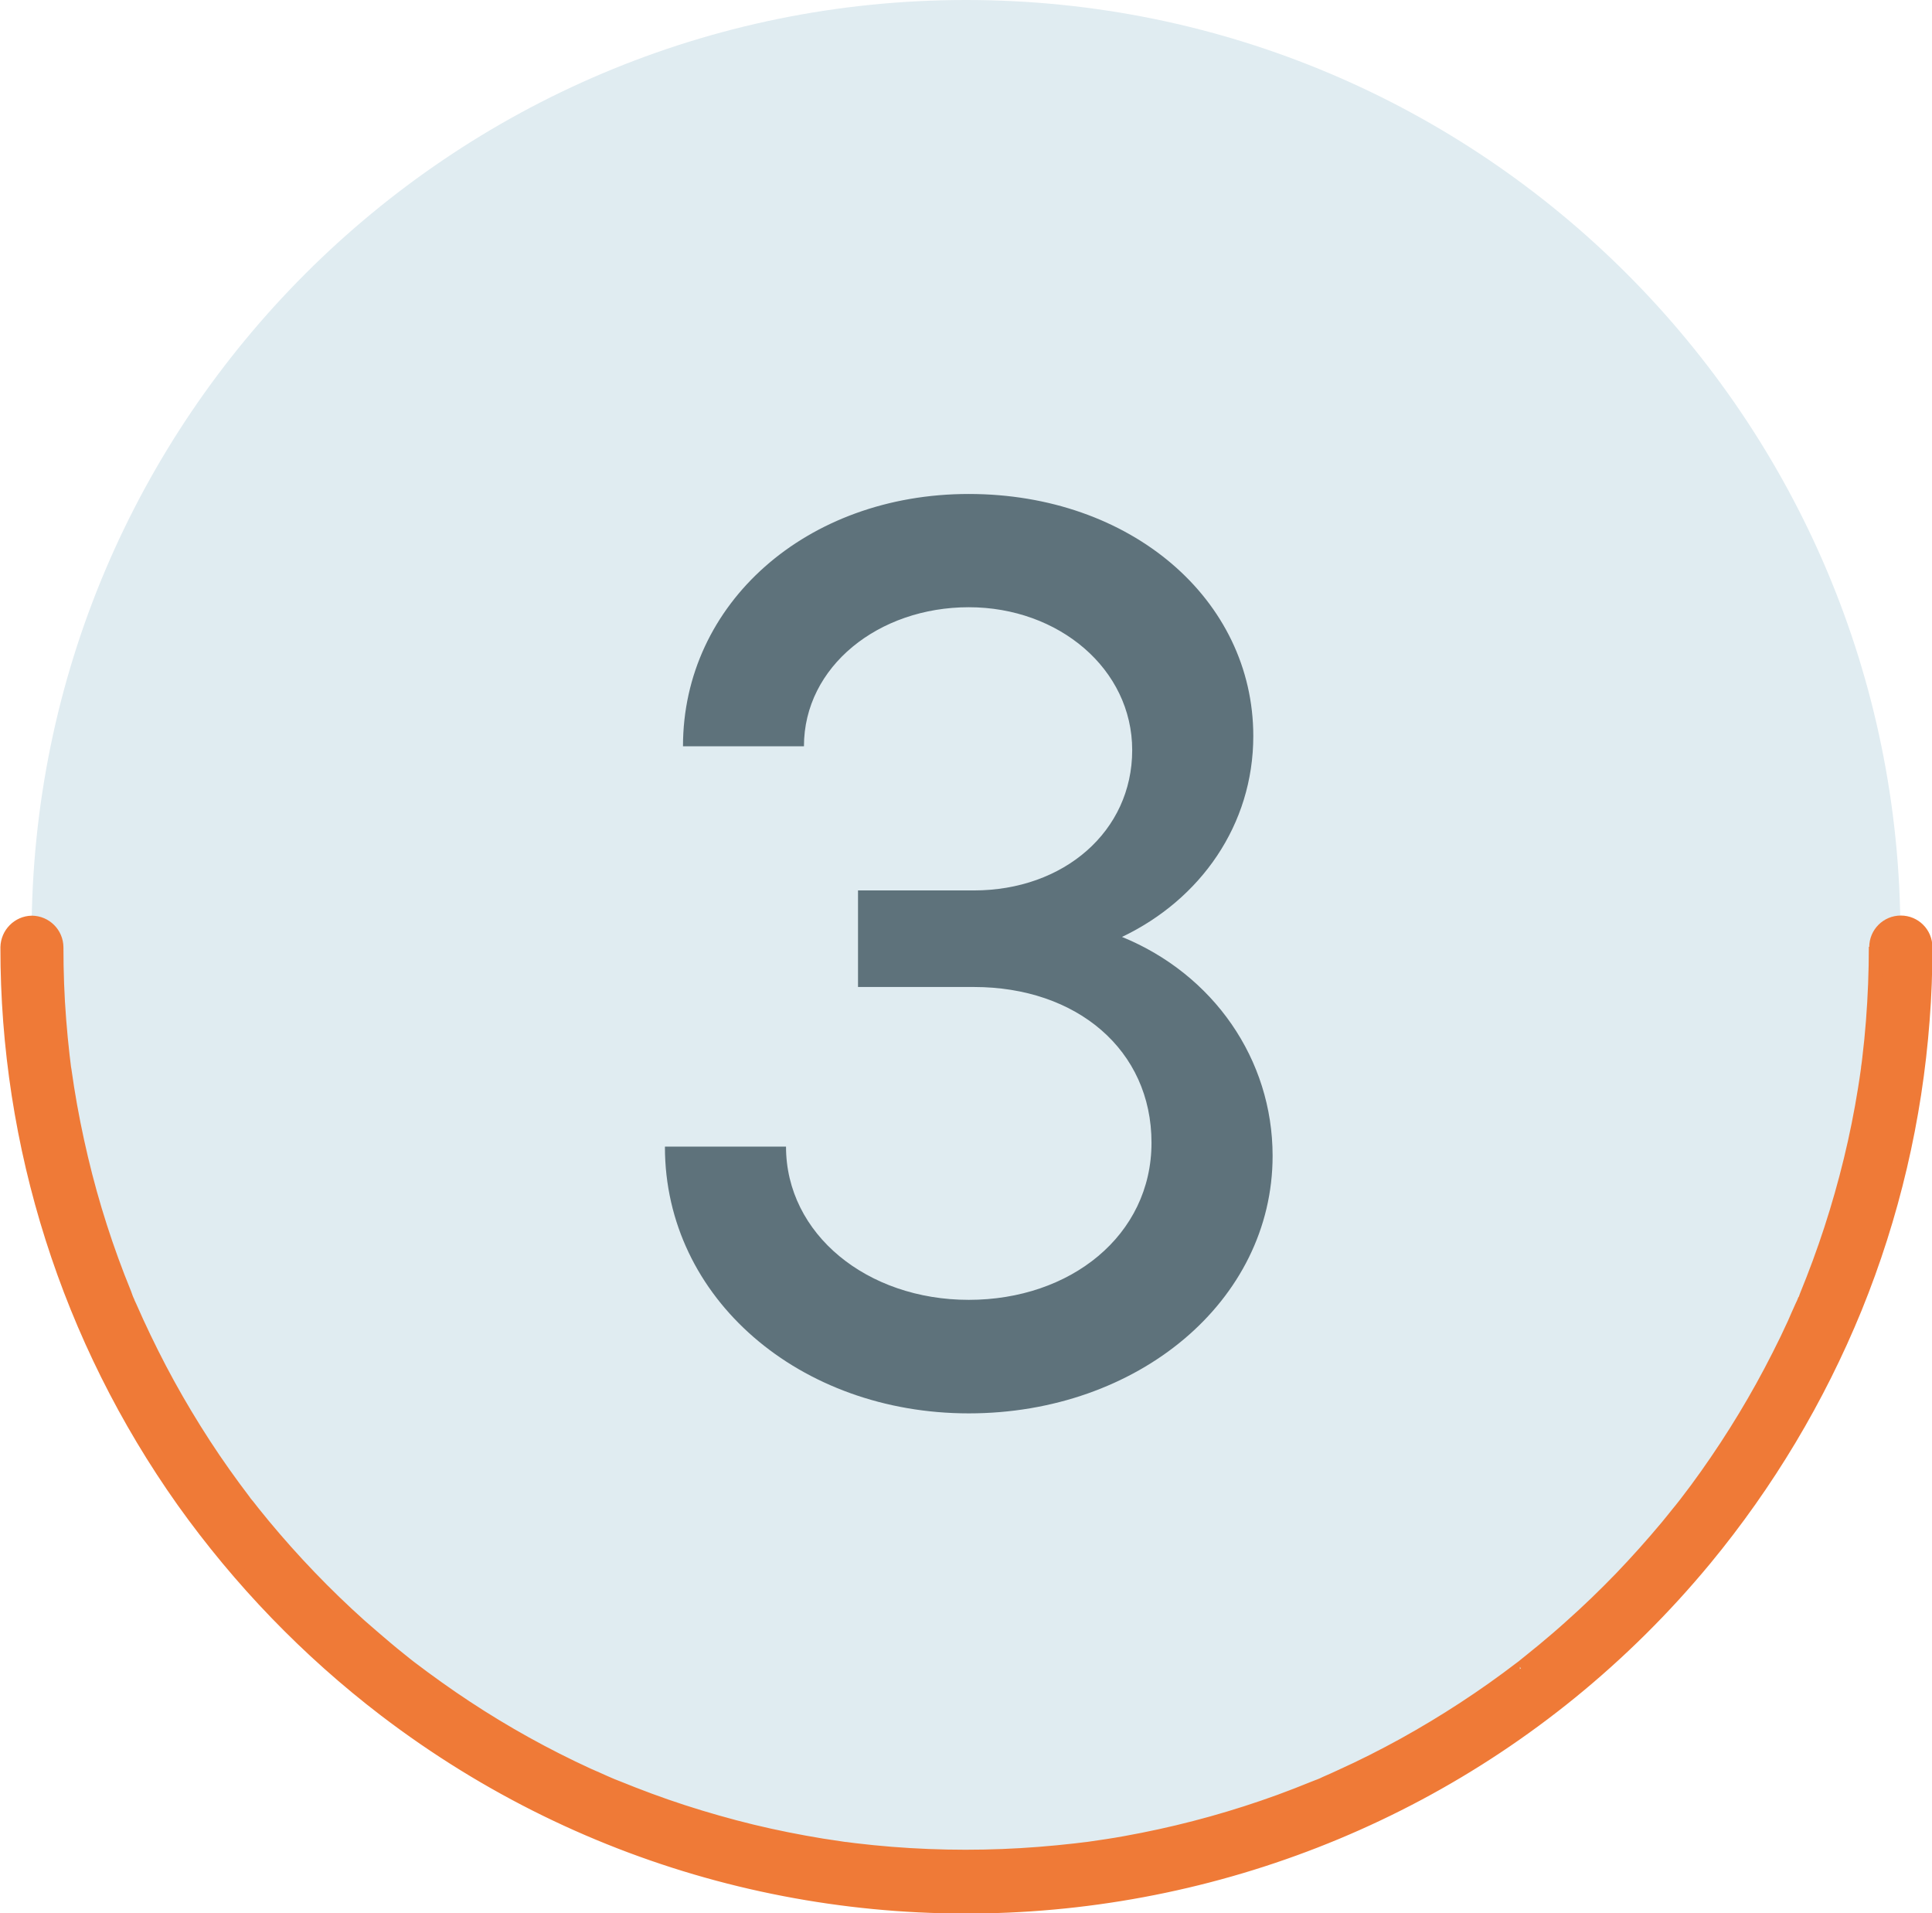 <?xml version="1.0" encoding="UTF-8"?>
<svg id="Calque_2" data-name="Calque 2" xmlns="http://www.w3.org/2000/svg" viewBox="0 0 140.08 138.7">
  <defs>
    <style>
      .cls-1 {
        fill: #5e727b;
      }

      .cls-2 {
        fill: #ef7a37;
        stroke: #ef7a37;
      }

      .cls-3 {
        fill: #e0ecf1;
      }
    </style>
  </defs>
  <g id="Calque_1-2" data-name="Calque 1">
    <path id="Tracé_42" data-name="Tracé 42" class="cls-3" d="M137.79,67.75c0,37.42-30.33,67.75-67.75,67.75S2.29,105.16,2.29,67.75,32.63,0,70.04,0h0c37.42,0,67.75,30.33,67.75,67.75"/>
    <path id="Tracé_43" data-name="Tracé 43" class="cls-2" d="M136,68.64c0,1.8-.07,3.6-.21,5.4-.07.91-.16,1.81-.27,2.72-.02.21-.05.41-.08.61,0,.08-.02.16-.03.25.12-.49.01-.11,0,.01-.06.44-.13.89-.2,1.33-.55,3.45-1.38,6.84-2.46,10.16-.53,1.63-1.13,3.25-1.78,4.84-.05.13-.25.74-.1.23-.07.19-.15.37-.24.55-.18.4-.36.8-.53,1.2-.36.79-.74,1.58-1.14,2.36-1.52,3.01-3.27,5.9-5.22,8.65-.49.69-.99,1.37-1.51,2.04-.25.33.25-.32,0,0l-.15.19c-.12.15-.24.31-.37.46-.28.36-.57.7-.85,1.05-1.07,1.28-2.18,2.52-3.33,3.72-1.16,1.2-2.37,2.37-3.64,3.5-.64.58-1.3,1.14-1.96,1.69-.3.25-.61.5-.91.74l-.46.37c-.09.08-.18.15-.28.22.4-.24.08-.07,0,0-2.69,2.06-5.53,3.91-8.49,5.55-1.49.82-3.01,1.59-4.56,2.29-.36.17-.72.33-1.09.49-.18.09-.36.17-.55.24.47-.13.1-.04-.01,0l-.33.13c-.81.33-1.63.65-2.45.95-3.24,1.18-6.57,2.11-9.95,2.78-.86.17-1.73.33-2.59.46-.41.06-.81.12-1.22.18-.11.02-.51.12-.01,0-.1.02-.21.03-.31.04-.25.03-.49.06-.74.09-1.76.2-3.52.34-5.28.41-3.6.14-7.2,0-10.77-.43l-.61-.08c-.11-.01-.53-.02-.01,0-.1,0-.21-.03-.31-.04-.47-.07-.93-.14-1.4-.21-.85-.14-1.69-.29-2.53-.46-1.71-.34-3.4-.75-5.08-1.23-1.66-.47-3.3-1-4.92-1.6-.79-.29-1.57-.6-2.34-.91l-.33-.13c-.37-.15.29.13.04.02-.2-.09-.4-.17-.6-.26-.4-.18-.8-.36-1.2-.53-3.07-1.41-6.03-3.05-8.85-4.91-1.4-.92-2.75-1.89-4.08-2.9-.33-.25.32.25,0,0l-.28-.22-.46-.37c-.34-.27-.67-.54-1-.82-.63-.53-1.25-1.07-1.87-1.61-2.51-2.25-4.85-4.69-7-7.28-.25-.3-.5-.61-.74-.91-.14-.17-.27-.34-.4-.51-.07-.07-.13-.15-.18-.23.26.44,0,0-.08-.1-.5-.66-.99-1.32-1.47-2-.98-1.38-1.9-2.8-2.77-4.25-.87-1.45-1.69-2.94-2.45-4.46-.37-.74-.73-1.49-1.08-2.25-.17-.38-.34-.76-.51-1.14-.05-.12-.37-.77-.12-.28-.11-.21-.19-.44-.27-.67-1.3-3.18-2.35-6.45-3.14-9.79-.4-1.69-.74-3.39-1.01-5.09-.07-.45-.13-.89-.2-1.34-.05-.32,0,.07.01.11-.02-.12-.04-.24-.05-.37-.03-.25-.06-.49-.09-.74-.1-.86-.18-1.73-.25-2.6-.14-1.76-.2-3.51-.2-5.28-.01-.99-.81-1.78-1.79-1.79-.98.02-1.76.82-1.78,1.79-.02,14.39,4.44,28.42,12.76,40.15,4.1,5.75,9.03,10.86,14.64,15.15,29.67,22.64,71.92,17.8,95.7-10.96,4.52-5.48,8.19-11.61,10.88-18.19,2.71-6.66,4.36-13.71,4.9-20.88.14-1.76.2-3.51.2-5.28,0-.99-.8-1.79-1.79-1.79s-1.79.8-1.79,1.79"/>
    <path class="cls-1" d="M48.22,83.12h8.77c0,6.35,5.88,11.11,13.25,11.11s13.25-4.67,13.25-11.39-5.41-11.29-12.88-11.29h-8.4v-7h8.4c6.53,0,11.48-4.29,11.48-10.17s-5.32-10.36-11.85-10.36-11.95,4.29-11.95,10.08h-8.77c0-10.36,8.96-18.29,20.72-18.29s20.63,7.65,20.63,17.55c0,6.44-3.83,11.85-9.52,14.56,6.63,2.71,10.92,8.87,10.92,15.87,0,10.55-9.8,18.67-22.03,18.67s-22.03-8.31-22.03-19.32Z"/>
  </g>
</svg>
